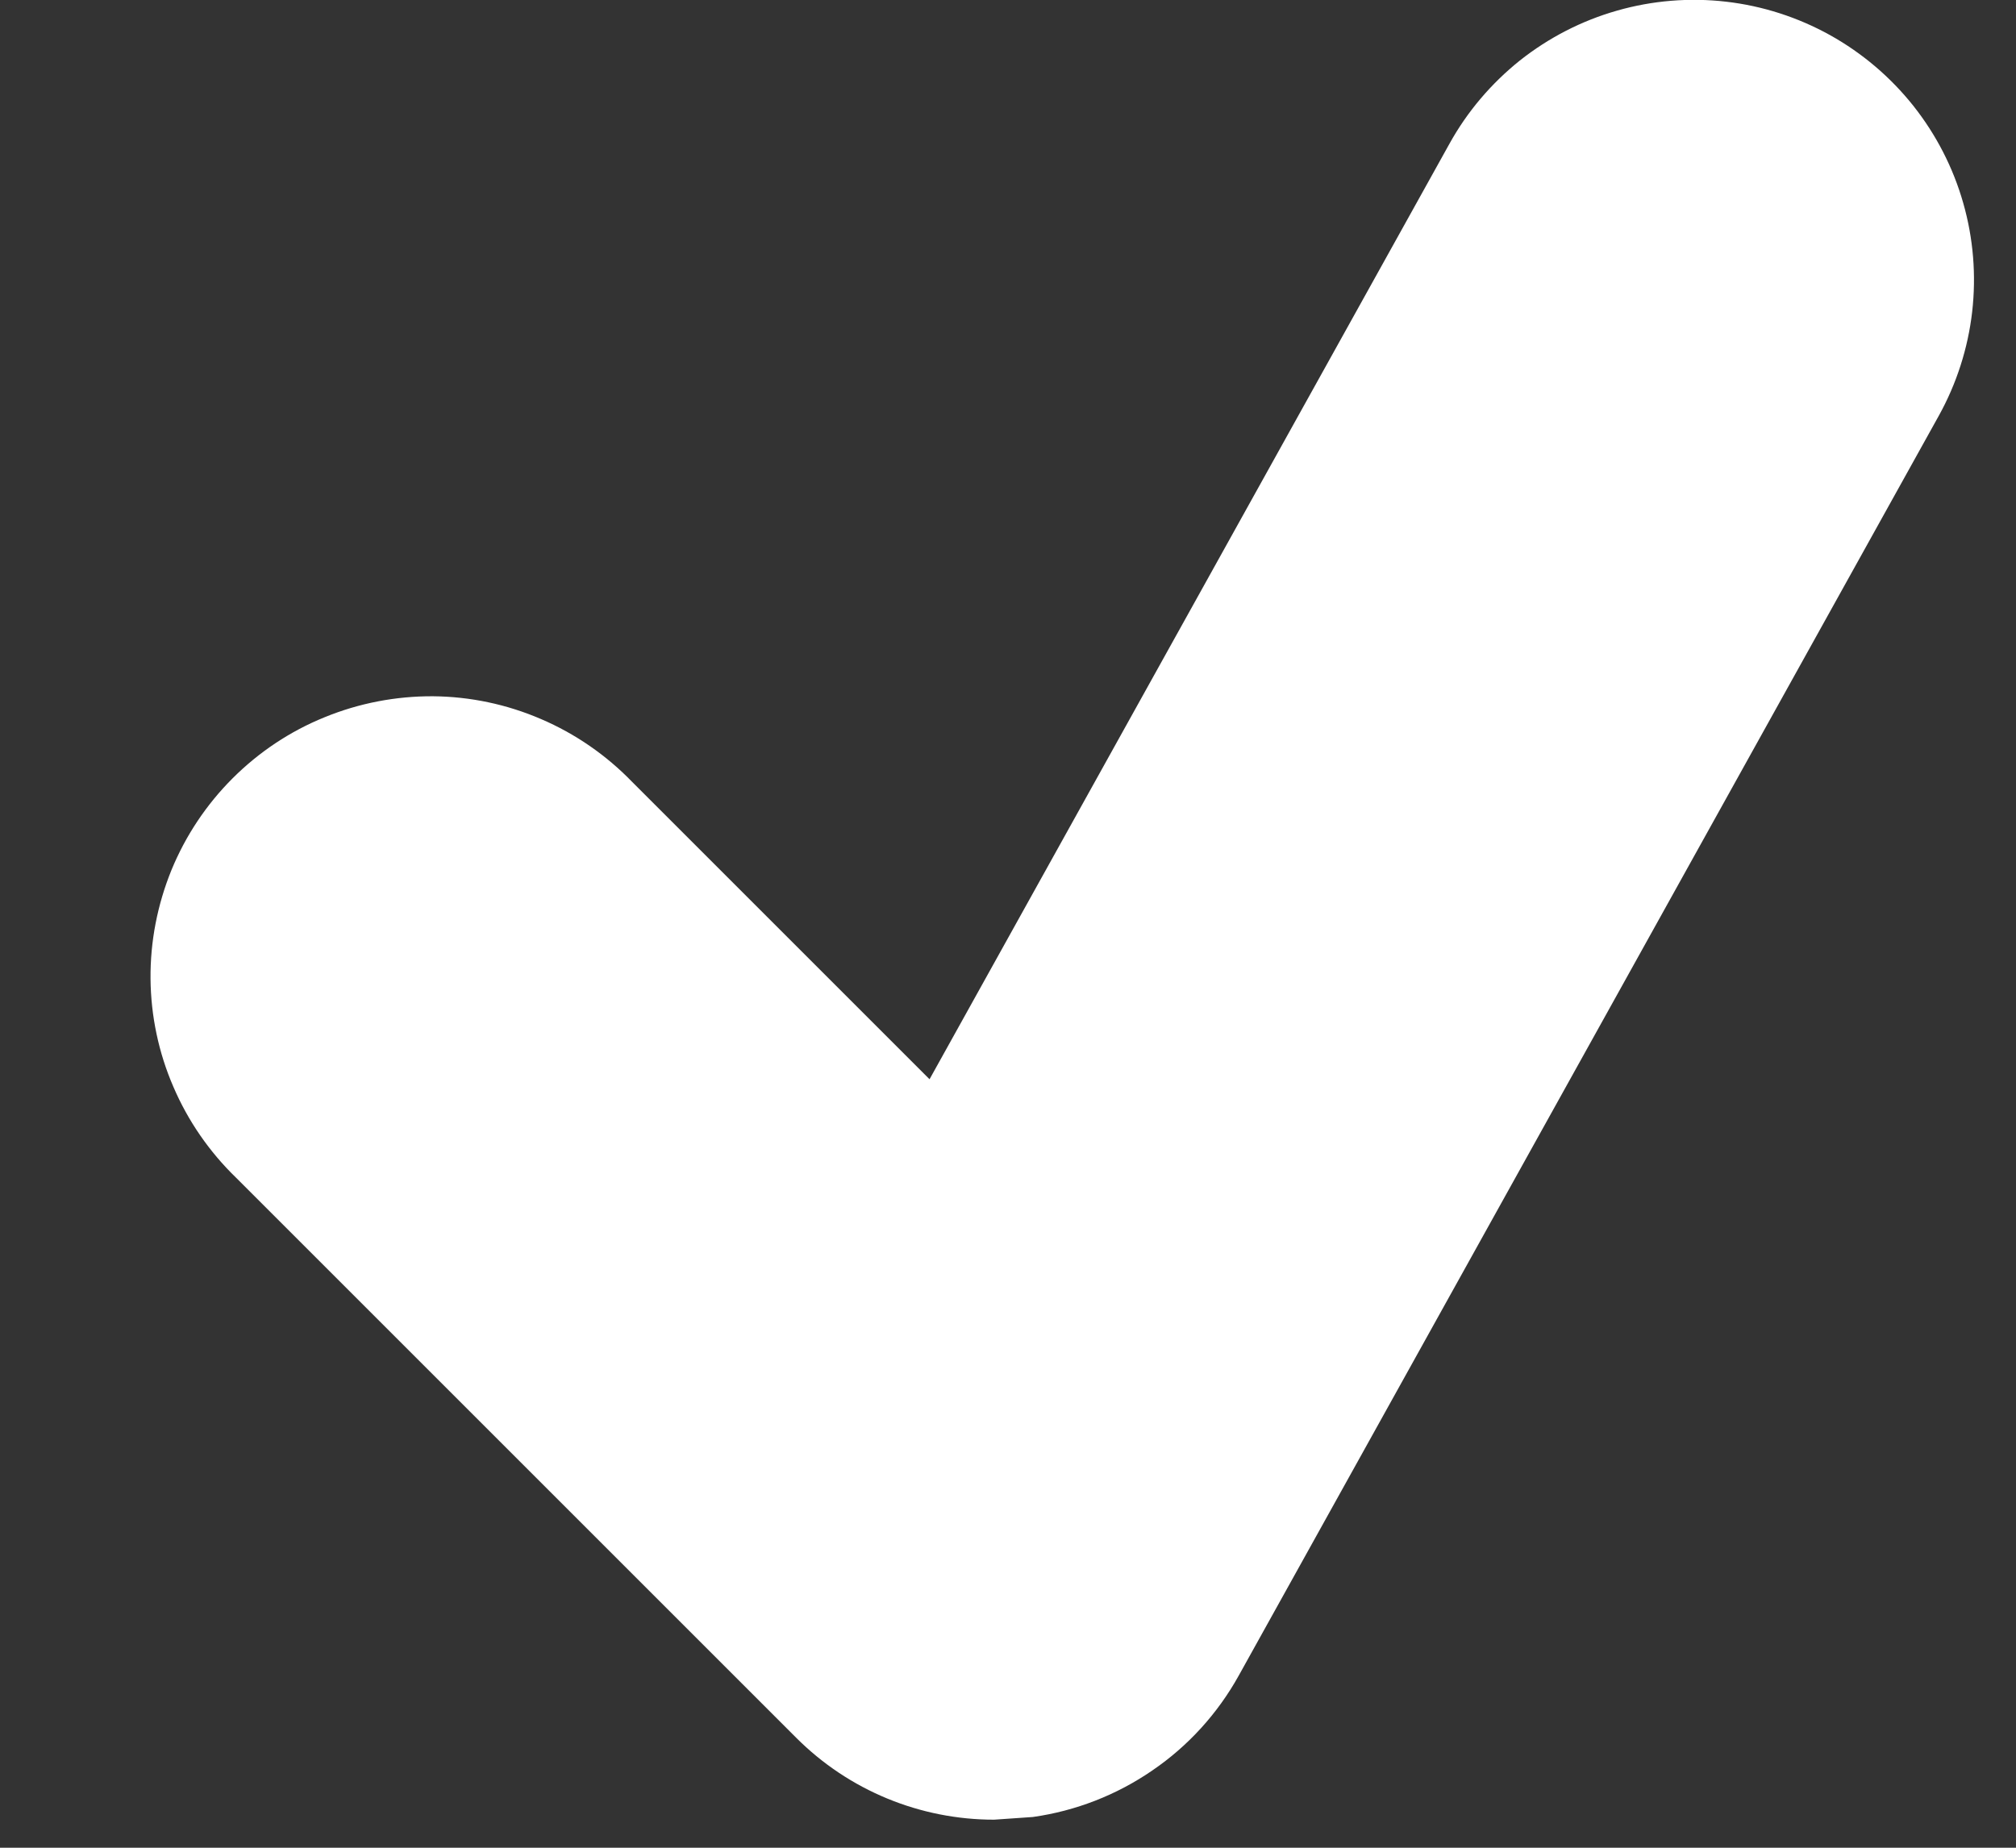 <svg width="12" height="11" viewBox="0 0 12 11" fill="none" xmlns="http://www.w3.org/2000/svg">
<rect x="0" y="0" width="12" height="11" fill="#333333" stroke="none"/>
<path d="M10.893 0.209C10.702 0.103 10.492 0.035 10.274 0.01C10.057 -0.015 9.836 0.003 9.626 0.063C9.415 0.123 9.219 0.224 9.047 0.36C8.876 0.497 8.733 0.665 8.627 0.857L5.533 6.425L3.762 4.654C3.608 4.495 3.424 4.368 3.221 4.281C3.017 4.193 2.799 4.147 2.577 4.145C2.356 4.144 2.137 4.186 1.932 4.27C1.727 4.353 1.541 4.477 1.384 4.634C1.228 4.79 1.104 4.976 1.02 5.181C0.937 5.386 0.894 5.605 0.896 5.827C0.898 6.048 0.944 6.267 1.032 6.47C1.119 6.673 1.246 6.857 1.405 7.011L4.738 10.344C5.053 10.66 5.478 10.833 5.917 10.833L6.148 10.817C6.403 10.781 6.647 10.686 6.859 10.54C7.072 10.395 7.248 10.201 7.373 9.976L11.54 2.476C11.646 2.285 11.714 2.074 11.739 1.857C11.764 1.639 11.746 1.419 11.686 1.209C11.626 0.998 11.525 0.802 11.389 0.63C11.253 0.459 11.085 0.316 10.893 0.209Z" fill="white"/>
</svg>
